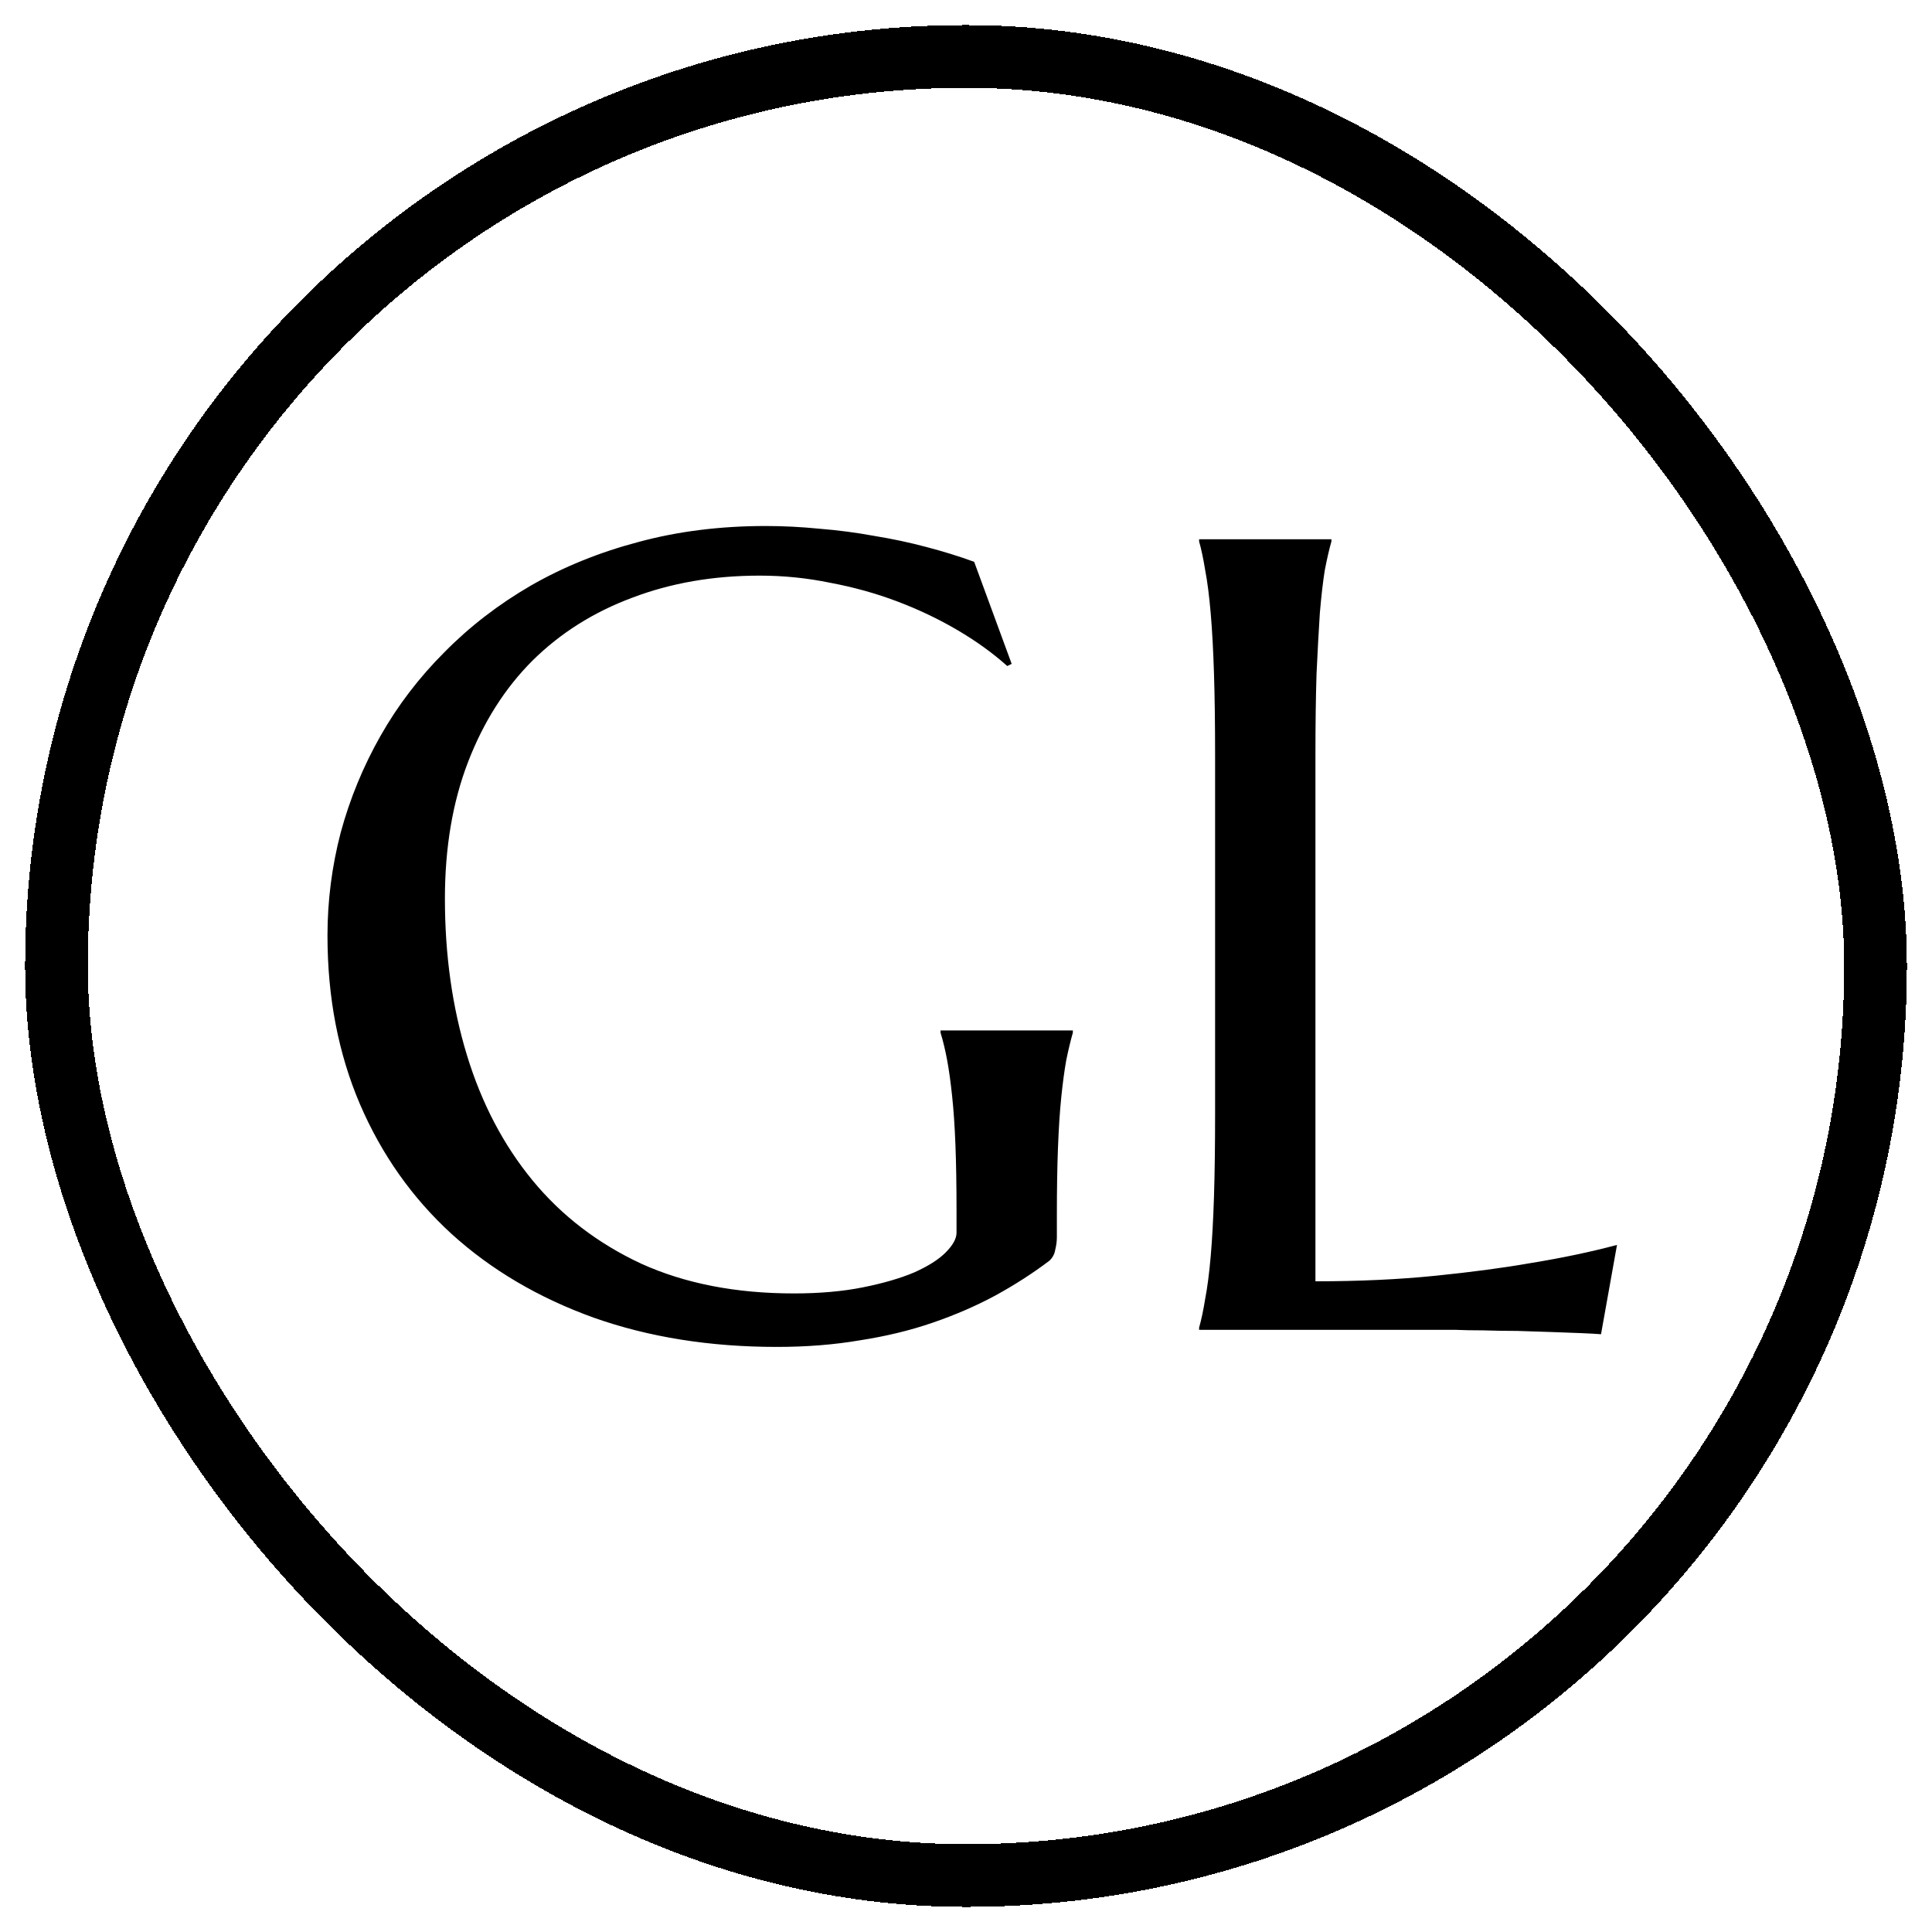 <?xml version="1.0" encoding="UTF-8"?> <svg xmlns="http://www.w3.org/2000/svg" width="308" height="308" viewBox="0 0 308 308" fill="none"><g filter="url(#filter0_d_1251_20)"><rect x="9" y="5" width="290" height="290" rx="145" stroke="black" stroke-width="10" shape-rendering="crispEdges"></rect></g><path d="M168.486 197.234C168.486 197.879 168.398 198.553 168.223 199.256C168.105 199.959 167.783 200.545 167.256 201.014C164.619 203.006 161.748 204.852 158.643 206.551C155.596 208.191 152.285 209.627 148.711 210.857C145.137 212.088 141.27 213.025 137.109 213.67C133.008 214.373 128.584 214.725 123.838 214.725C113.174 214.725 103.447 213.172 94.658 210.066C85.869 206.902 78.311 202.449 71.982 196.707C65.713 190.965 60.85 184.08 57.393 176.053C53.935 167.967 52.207 159.002 52.207 149.158C52.207 143.592 52.91 138.113 54.316 132.723C55.781 127.332 57.891 122.205 60.645 117.342C63.398 112.479 66.797 108.025 70.84 103.982C74.883 99.881 79.482 96.336 84.639 93.348C89.853 90.359 95.566 88.045 101.777 86.404C108.047 84.705 114.814 83.856 122.08 83.856C124.893 83.856 127.764 84.002 130.693 84.295C133.623 84.529 136.523 84.91 139.395 85.438C142.266 85.906 145.02 86.492 147.656 87.195C150.352 87.898 152.9 88.689 155.303 89.568L161.279 105.828L160.576 106.18C158.291 104.129 155.654 102.225 152.666 100.467C149.678 98.709 146.484 97.186 143.086 95.897C139.688 94.607 136.113 93.611 132.363 92.908C128.672 92.147 124.922 91.766 121.113 91.766C113.73 91.766 106.963 92.938 100.811 95.281C94.658 97.566 89.356 100.906 84.902 105.301C80.508 109.695 77.08 115.086 74.619 121.473C72.158 127.859 70.928 135.125 70.928 143.27C70.928 152.234 72.1 160.555 74.443 168.23C76.787 175.906 80.273 182.557 84.902 188.182C89.531 193.807 95.303 198.23 102.217 201.453C109.189 204.617 117.305 206.199 126.562 206.199C130.664 206.199 134.326 205.877 137.549 205.232C140.771 204.588 143.496 203.797 145.723 202.859C147.949 201.863 149.619 200.809 150.732 199.695C151.904 198.523 152.49 197.469 152.49 196.531V193.104C152.49 189.002 152.432 185.457 152.314 182.469C152.197 179.48 152.021 176.902 151.787 174.734C151.553 172.508 151.289 170.604 150.996 169.021C150.703 167.439 150.352 165.975 149.941 164.627V164.275H171.035V164.627C170.684 165.857 170.332 167.322 169.98 169.021C169.688 170.662 169.424 172.625 169.189 174.91C168.955 177.195 168.779 179.891 168.662 182.996C168.545 186.043 168.486 189.588 168.486 193.631V197.234ZM209.707 204.266C216.621 204.266 222.979 203.973 228.779 203.387C234.58 202.801 239.648 202.127 243.984 201.365C249.023 200.545 253.623 199.578 257.783 198.465L255.234 212.703C254.531 212.645 253.477 212.586 252.07 212.527C250.664 212.469 249.082 212.41 247.324 212.352C245.625 212.293 243.809 212.234 241.875 212.176C240 212.176 238.213 212.146 236.514 212.088C234.814 212.088 233.291 212.059 231.943 212C230.654 212 229.717 212 229.131 212H191.162V211.648C191.514 210.418 191.836 208.895 192.129 207.078C192.48 205.262 192.773 203.006 193.008 200.311C193.242 197.615 193.418 194.422 193.535 190.73C193.652 186.98 193.711 182.615 193.711 177.635V120.418C193.711 115.438 193.652 111.102 193.535 107.41C193.418 103.66 193.242 100.438 193.008 97.742C192.773 94.988 192.48 92.703 192.129 90.887C191.836 89.07 191.514 87.547 191.162 86.316V85.965H212.256V86.316C211.904 87.547 211.553 89.07 211.201 90.887C210.908 92.703 210.645 94.988 210.41 97.742C210.234 100.438 210.059 103.66 209.883 107.41C209.766 111.102 209.707 115.438 209.707 120.418V204.266Z" fill="black"></path><defs><filter id="filter0_d_1251_20" x="0" y="0" width="308" height="308" filterUnits="userSpaceOnUse" color-interpolation-filters="sRGB"><feFlood flood-opacity="0" result="BackgroundImageFix"></feFlood><feColorMatrix in="SourceAlpha" type="matrix" values="0 0 0 0 0 0 0 0 0 0 0 0 0 0 0 0 0 0 127 0" result="hardAlpha"></feColorMatrix><feOffset dy="4"></feOffset><feGaussianBlur stdDeviation="2"></feGaussianBlur><feComposite in2="hardAlpha" operator="out"></feComposite><feColorMatrix type="matrix" values="0 0 0 0 0 0 0 0 0 0 0 0 0 0 0 0 0 0 0.25 0"></feColorMatrix><feBlend mode="normal" in2="BackgroundImageFix" result="effect1_dropShadow_1251_20"></feBlend><feBlend mode="normal" in="SourceGraphic" in2="effect1_dropShadow_1251_20" result="shape"></feBlend></filter></defs></svg> 